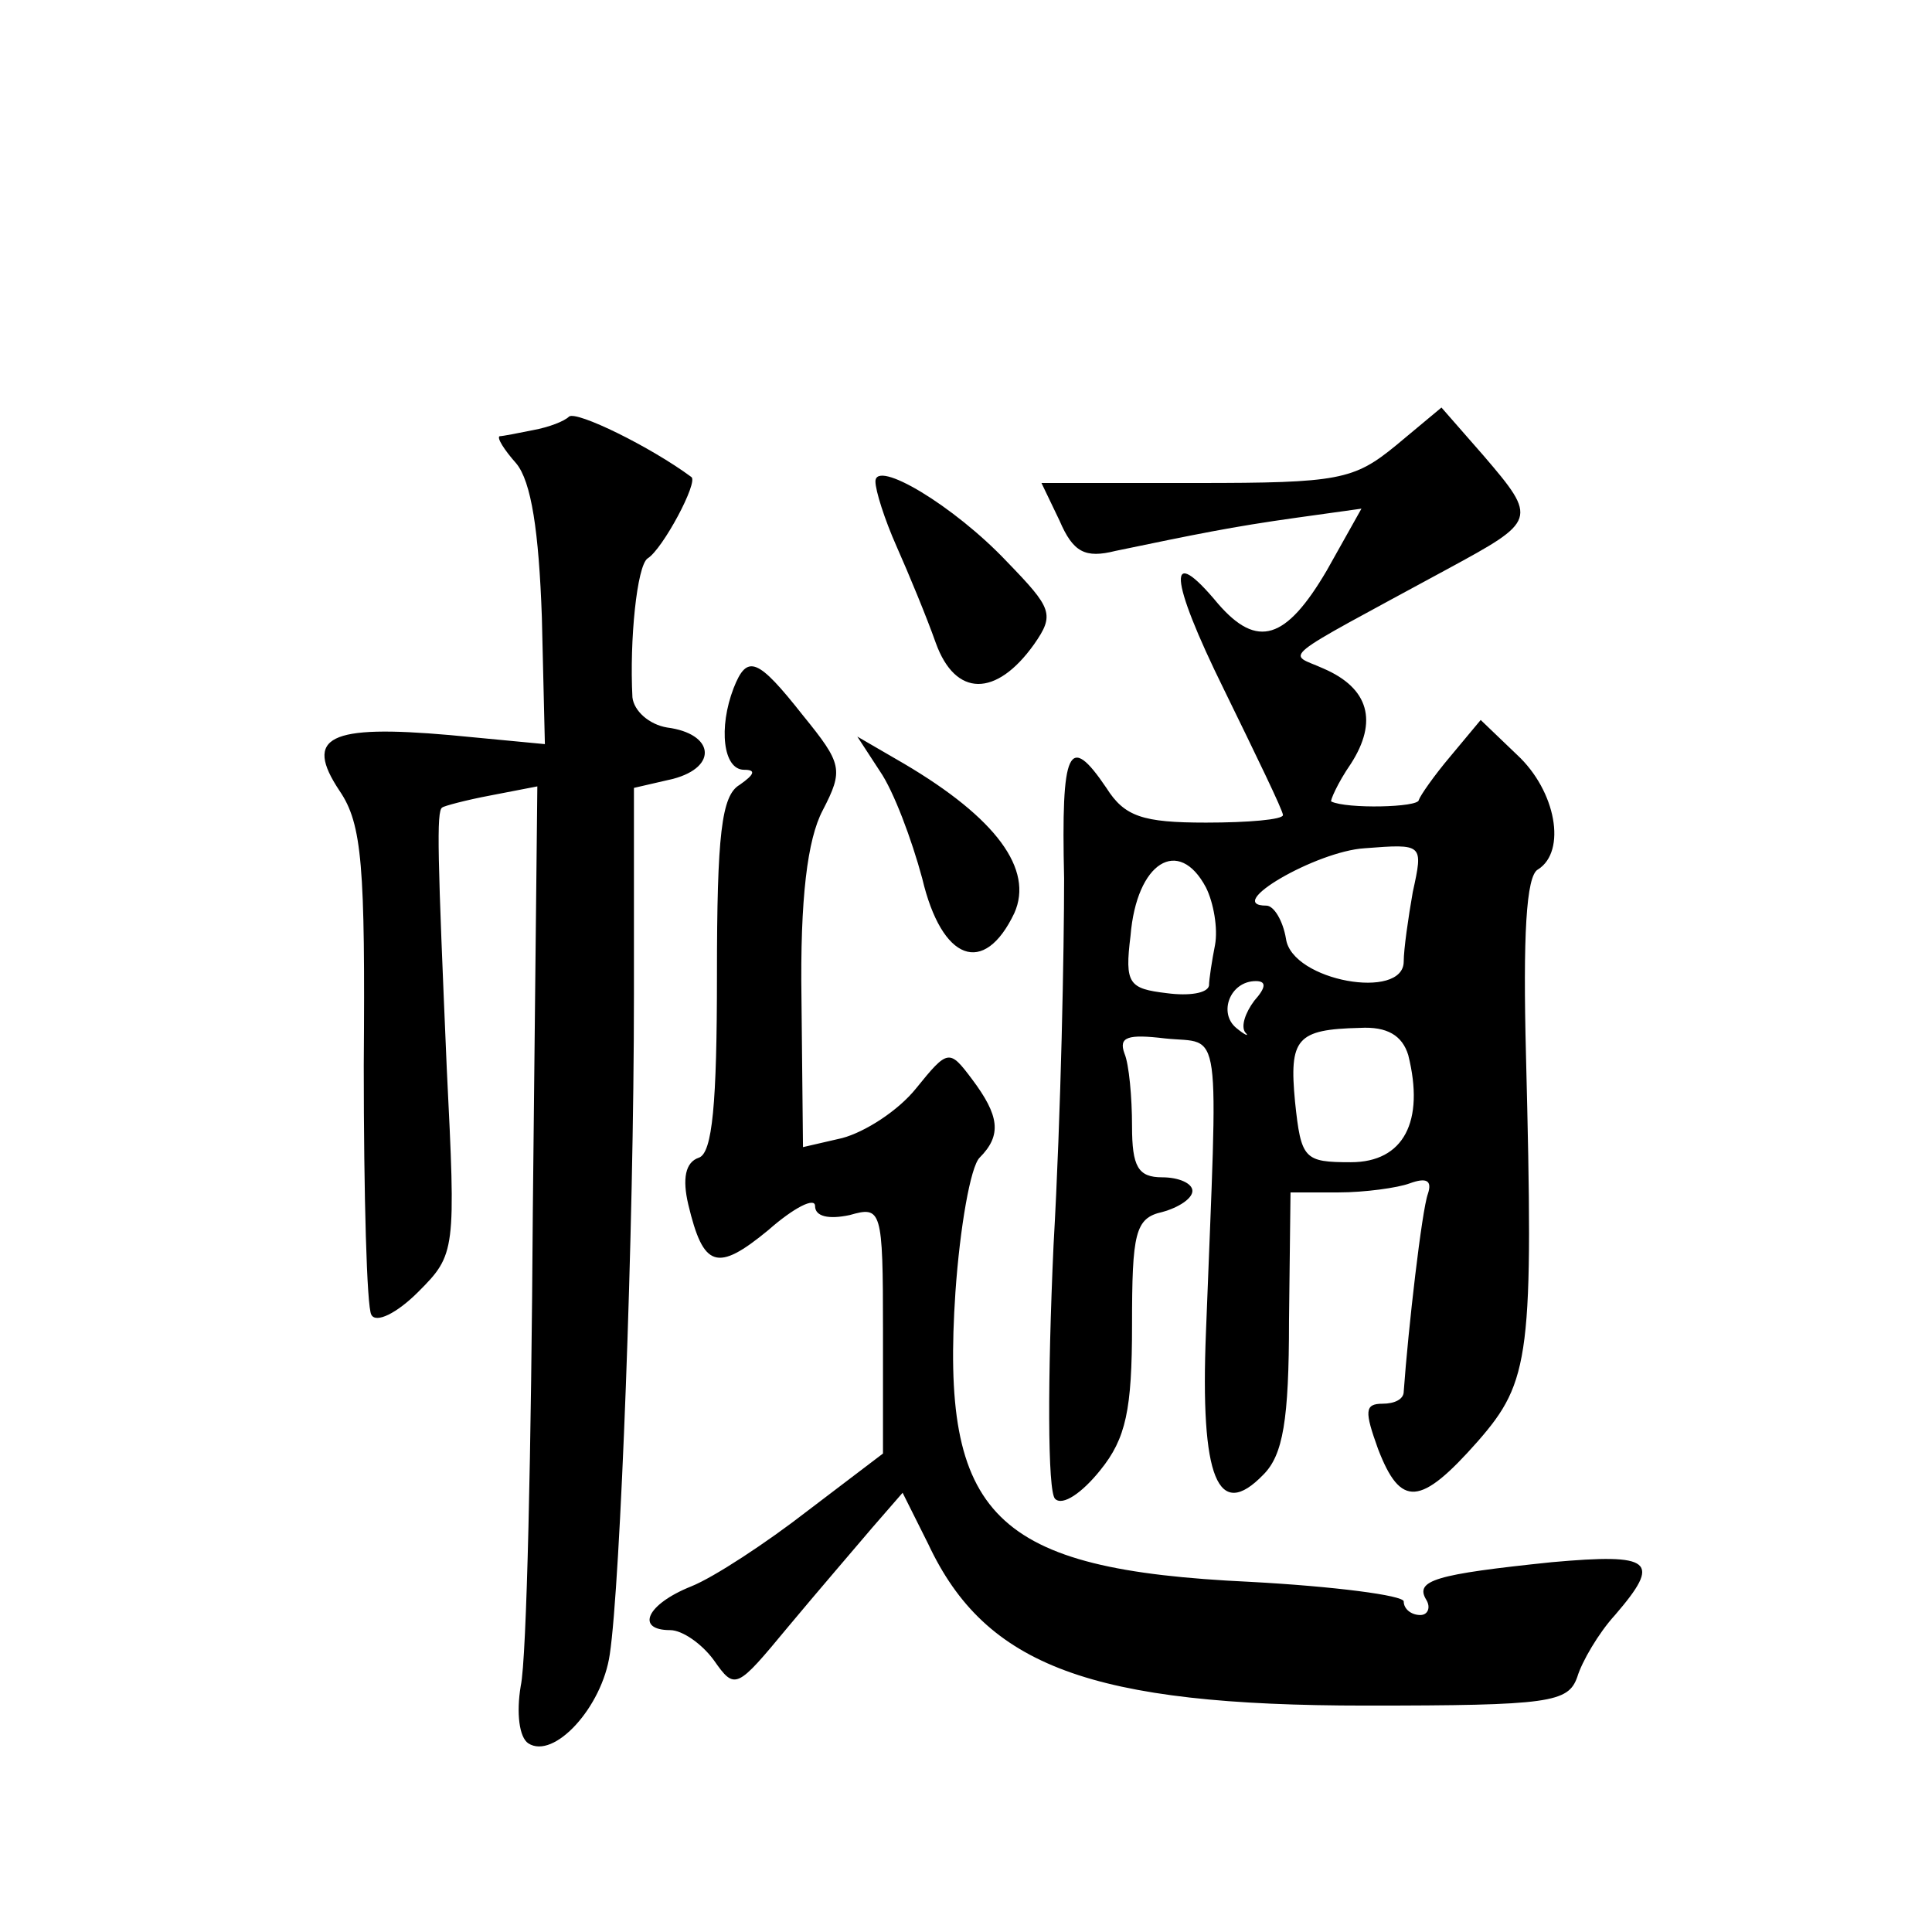 <?xml version="1.0" standalone="no"?>
<!DOCTYPE svg PUBLIC "-//W3C//DTD SVG 20010904//EN"
 "http://www.w3.org/TR/2001/REC-SVG-20010904/DTD/svg10.dtd">
<svg version="1.0" xmlns="http://www.w3.org/2000/svg"
 width="128pt" height="128pt" viewBox="0 0 128 128"
 preserveAspectRatio="xMidYMid meet">
<g transform="translate(0,128) scale(0.1,-0.1)"
fill="#0" stroke="none">
<path d="M377 1004 c-3 -3 -13 -7 -24 -9 -10 -2 -20 -4 -22 -4 -2 -1 3 -9 11 -18
10 -12 15 -45 17 -102 l2 -84 -63 6 c-80 7 -97 -1 -73 -37 15 -22 17 -50 16 -182
0 -86 2 -160 5 -165 3 -6 17 1 31 15 25 25 25 27 19 148 -6 140 -7 171 -3 173 1
1 16 5 32 8 l31 6 -3 -282 c-1 -155 -4 -296 -8 -314 -3 -18 -1 -34 5 -38 17 -11
49 24 54 59 7 46 16 281 16 437 l0 137 26 6 c30 8 27 30 -4 34 -12 2 -22 11 -23
20 -2 38 3 87 10 92 10 6 34 51 29 54 -27 20 -76 44 -81 40z M925 985 c-28 -23
-38 -25 -132 -25 l-103 0 12 -25 c9 -21 17 -25 37 -20 53 11 77 16 120 22 l43 6
-23 -41 c-27 -46 -46 -52 -72 -22 -34 41 -33 18 4 -57 21 -43 39 -80 39 -83 0 -3
-23 -5 -51 -5 -42 0 -54 4 -66 23 -25 37 -30 26 -28 -60 0 -46 -2 -155 -7 -243
-4 -88 -4 -163 1 -168 5 -5 18 4 30 19 17 21 21 40 21 96 0 61 2 71 20 75 11 3
20 9 20 14 0 5 -9 9 -20 9 -16 0 -20 7 -20 34 0 19 -2 41 -5 48 -4 11 2 13 27 10
38 -4 35 15 27 -194 -4 -98 8 -126 38 -95 13 13 17 36 17 102 l1 85 32 0 c17 0
39 3 47 6 11 4 15 2 12 -7 -4 -11 -13 -89 -16 -131 0 -5 -6 -8 -14 -8 -12 0 -12
-5 -3 -30 15 -39 28 -38 66 5 35 40 37 57 32 256 -2 78 0 119 8 123 19 12 12 52
-14 76 l-24 23 -20 -24 c-11 -13 -20 -26 -21 -29 0 -5 -48 -6 -58 -1 -1 0 4 12
13 25 18 28 12 50 -18 63 -24 11 -34 3 82 66 59 32 60 33 24 75 l-28 32 -30 -25z
m11 -296 c-3 -17 -6 -38 -6 -46 0 -26 -74 -13 -78 15 -2 12 -8 22 -13 22 -29 0
33 36 65 38 39 3 39 3 32 -29z m-137 3 c5 -10 8 -27 6 -38 -2 -10 -4 -23 -4 -27
-1 -5 -13 -7 -28 -5 -25 3 -28 6 -24 38 4 49 32 66 50 32z m32 -75 c-6 -8 -9 -17
-6 -21 3 -3 0 -2 -6 3 -12 10 -4 31 13 31 7 0 7 -4 -1 -13z m102 -36 c11 -44 -3
-71 -38 -71 -31 0 -33 2 -37 40 -4 42 1 48 43 49 18 1 28 -5 32 -18z M580 961 c0
-6 6 -25 14 -43 8 -18 20 -47 26 -64 13 -36 40 -36 65 -1 14 20 12 24 -18 55 -35
37 -87 68 -87 53z M486 824 c-10 -26 -7 -54 7 -54 8 0 7 -3 -3 -10 -12 -7 -15 -33
-15 -126 0 -85 -3 -118 -12 -121 -9 -3 -11 -14 -7 -31 10 -42 19 -45 53 -17 17
15 31 22 31 16 0 -7 9 -9 23 -6 21 6 22 4 22 -76 l0 -82 -50 -38 c-27 -21 -62 -44
-77 -50 -30 -12 -37 -29 -14 -29 8 0 21 -9 29 -20 14 -20 15 -19 49 22 20 24 45
53 56 66 l20 23 17 -34 c38 -81 108 -107 290 -107 122 0 134 2 140 19 3 10 14 29
25 41 31 36 25 41 -42 35 -77 -8 -91 -12 -83 -25 3 -5 1 -10 -4 -10 -6 0 -11 4
-11 9 0 4 -46 10 -102 13 -170 8 -205 43 -195 192 3 43 10 83 16 89 15 15 13 28
-5 52 -15 20 -16 20 -37 -6 -12 -15 -34 -29 -49 -33 l-26 -6 -1 98 c-1 67 4 106
14 125 14 27 13 31 -13 63 -30 38 -37 41 -46 18z M583 769 c9 -13 21 -45 28 -71
13 -55 41 -65 61 -23 13 29 -12 63 -73 99 l-31 18 15 -23z"/>
</g>
</svg>
